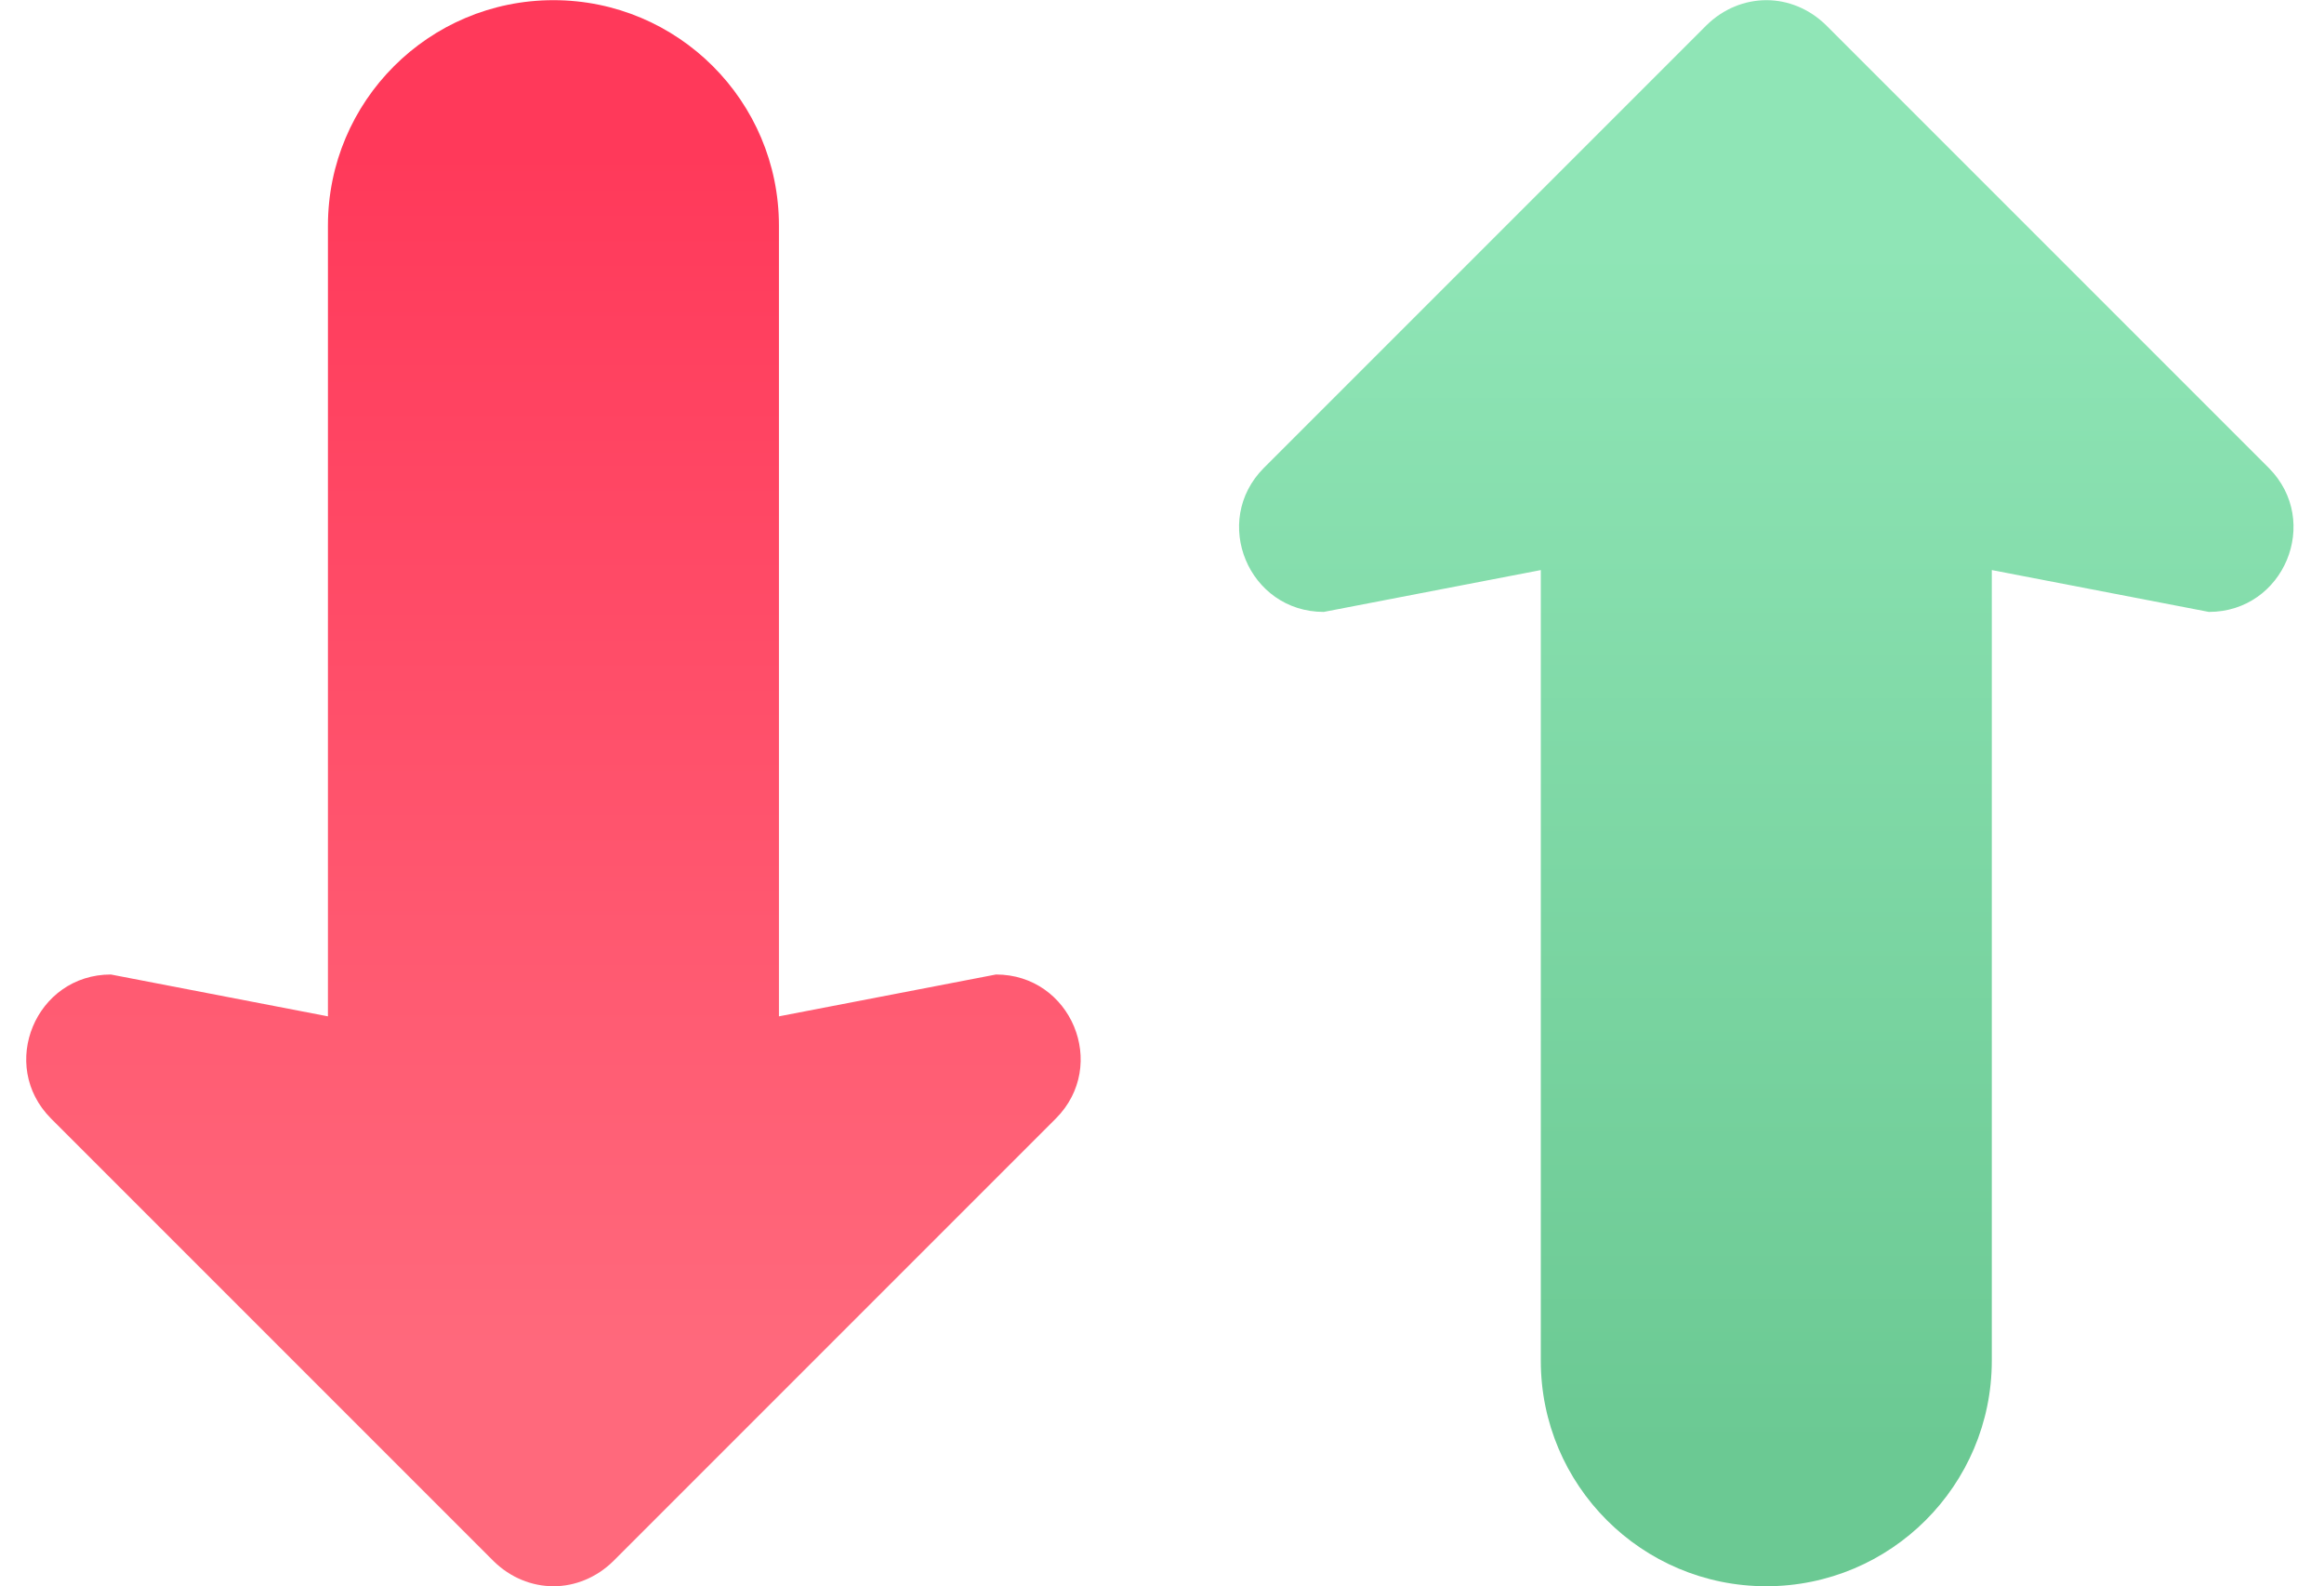 <?xml version="1.0" encoding="UTF-8"?><svg xmlns="http://www.w3.org/2000/svg" xmlns:xlink="http://www.w3.org/1999/xlink" height="37.6" id="Arrow_Flat" preserveAspectRatio="xMidYMid meet" version="1.1" viewBox="4.5 12.2 55.1 37.6" width="55.1" x="0" xml:space="preserve" y="0" zoomAndPan="magnify"><g><g><linearGradient gradientUnits="userSpaceOnUse" id="SVGID_1_" x1="17.623" x2="17.623" xlink:actuate="onLoad" xlink:show="other" xlink:type="simple" xmlns:xlink="http://www.w3.org/1999/xlink" y1="15.839" y2="44.257"><stop offset="0" stop-color="#ff395a"/><stop offset="1" stop-color="#ff697c"/></linearGradient><path d="M22.968,17.55v18.745l5.146-0.992c1.781,0,2.679,2.148,1.421,3.413l-3.585,3.585l-6.911,6.911 c-0.398,0.39-0.906,0.594-1.414,0.594c-0.515,0-1.023-0.203-1.421-0.594l-6.911-6.911l-3.585-3.585 c-1.257-1.265-0.359-3.413,1.421-3.413l5.146,0.992V17.55c0-2.952,2.393-5.346,5.346-5.346h0 C20.575,12.204,22.968,14.598,22.968,17.55z" fill="url(#SVGID_1_)"/><linearGradient gradientUnits="userSpaceOnUse" id="SVGID_2_" x1="46.377" x2="46.377" xlink:actuate="onLoad" xlink:show="other" xlink:type="simple" xmlns:xlink="http://www.w3.org/1999/xlink" y1="46.536" y2="18.078"><stop offset="0" stop-color="#6bc993"/><stop offset="1" stop-color="#8fe5b6"/></linearGradient><path d="M46.377,49.806L46.377,49.806c-2.952,0-5.346-2.393-5.346-5.346V25.715l-5.146,0.992 c-1.781,0-2.679-2.148-1.421-3.413l3.585-3.585l6.911-6.911c0.398-0.39,0.906-0.594,1.421-0.594c0.508,0,1.015,0.203,1.414,0.594 l6.911,6.911l3.585,3.585c1.257,1.265,0.359,3.413-1.421,3.413l-5.146-0.992V44.46C51.723,47.412,49.33,49.806,46.377,49.806z" fill="url(#SVGID_2_)"/></g></g></svg>
